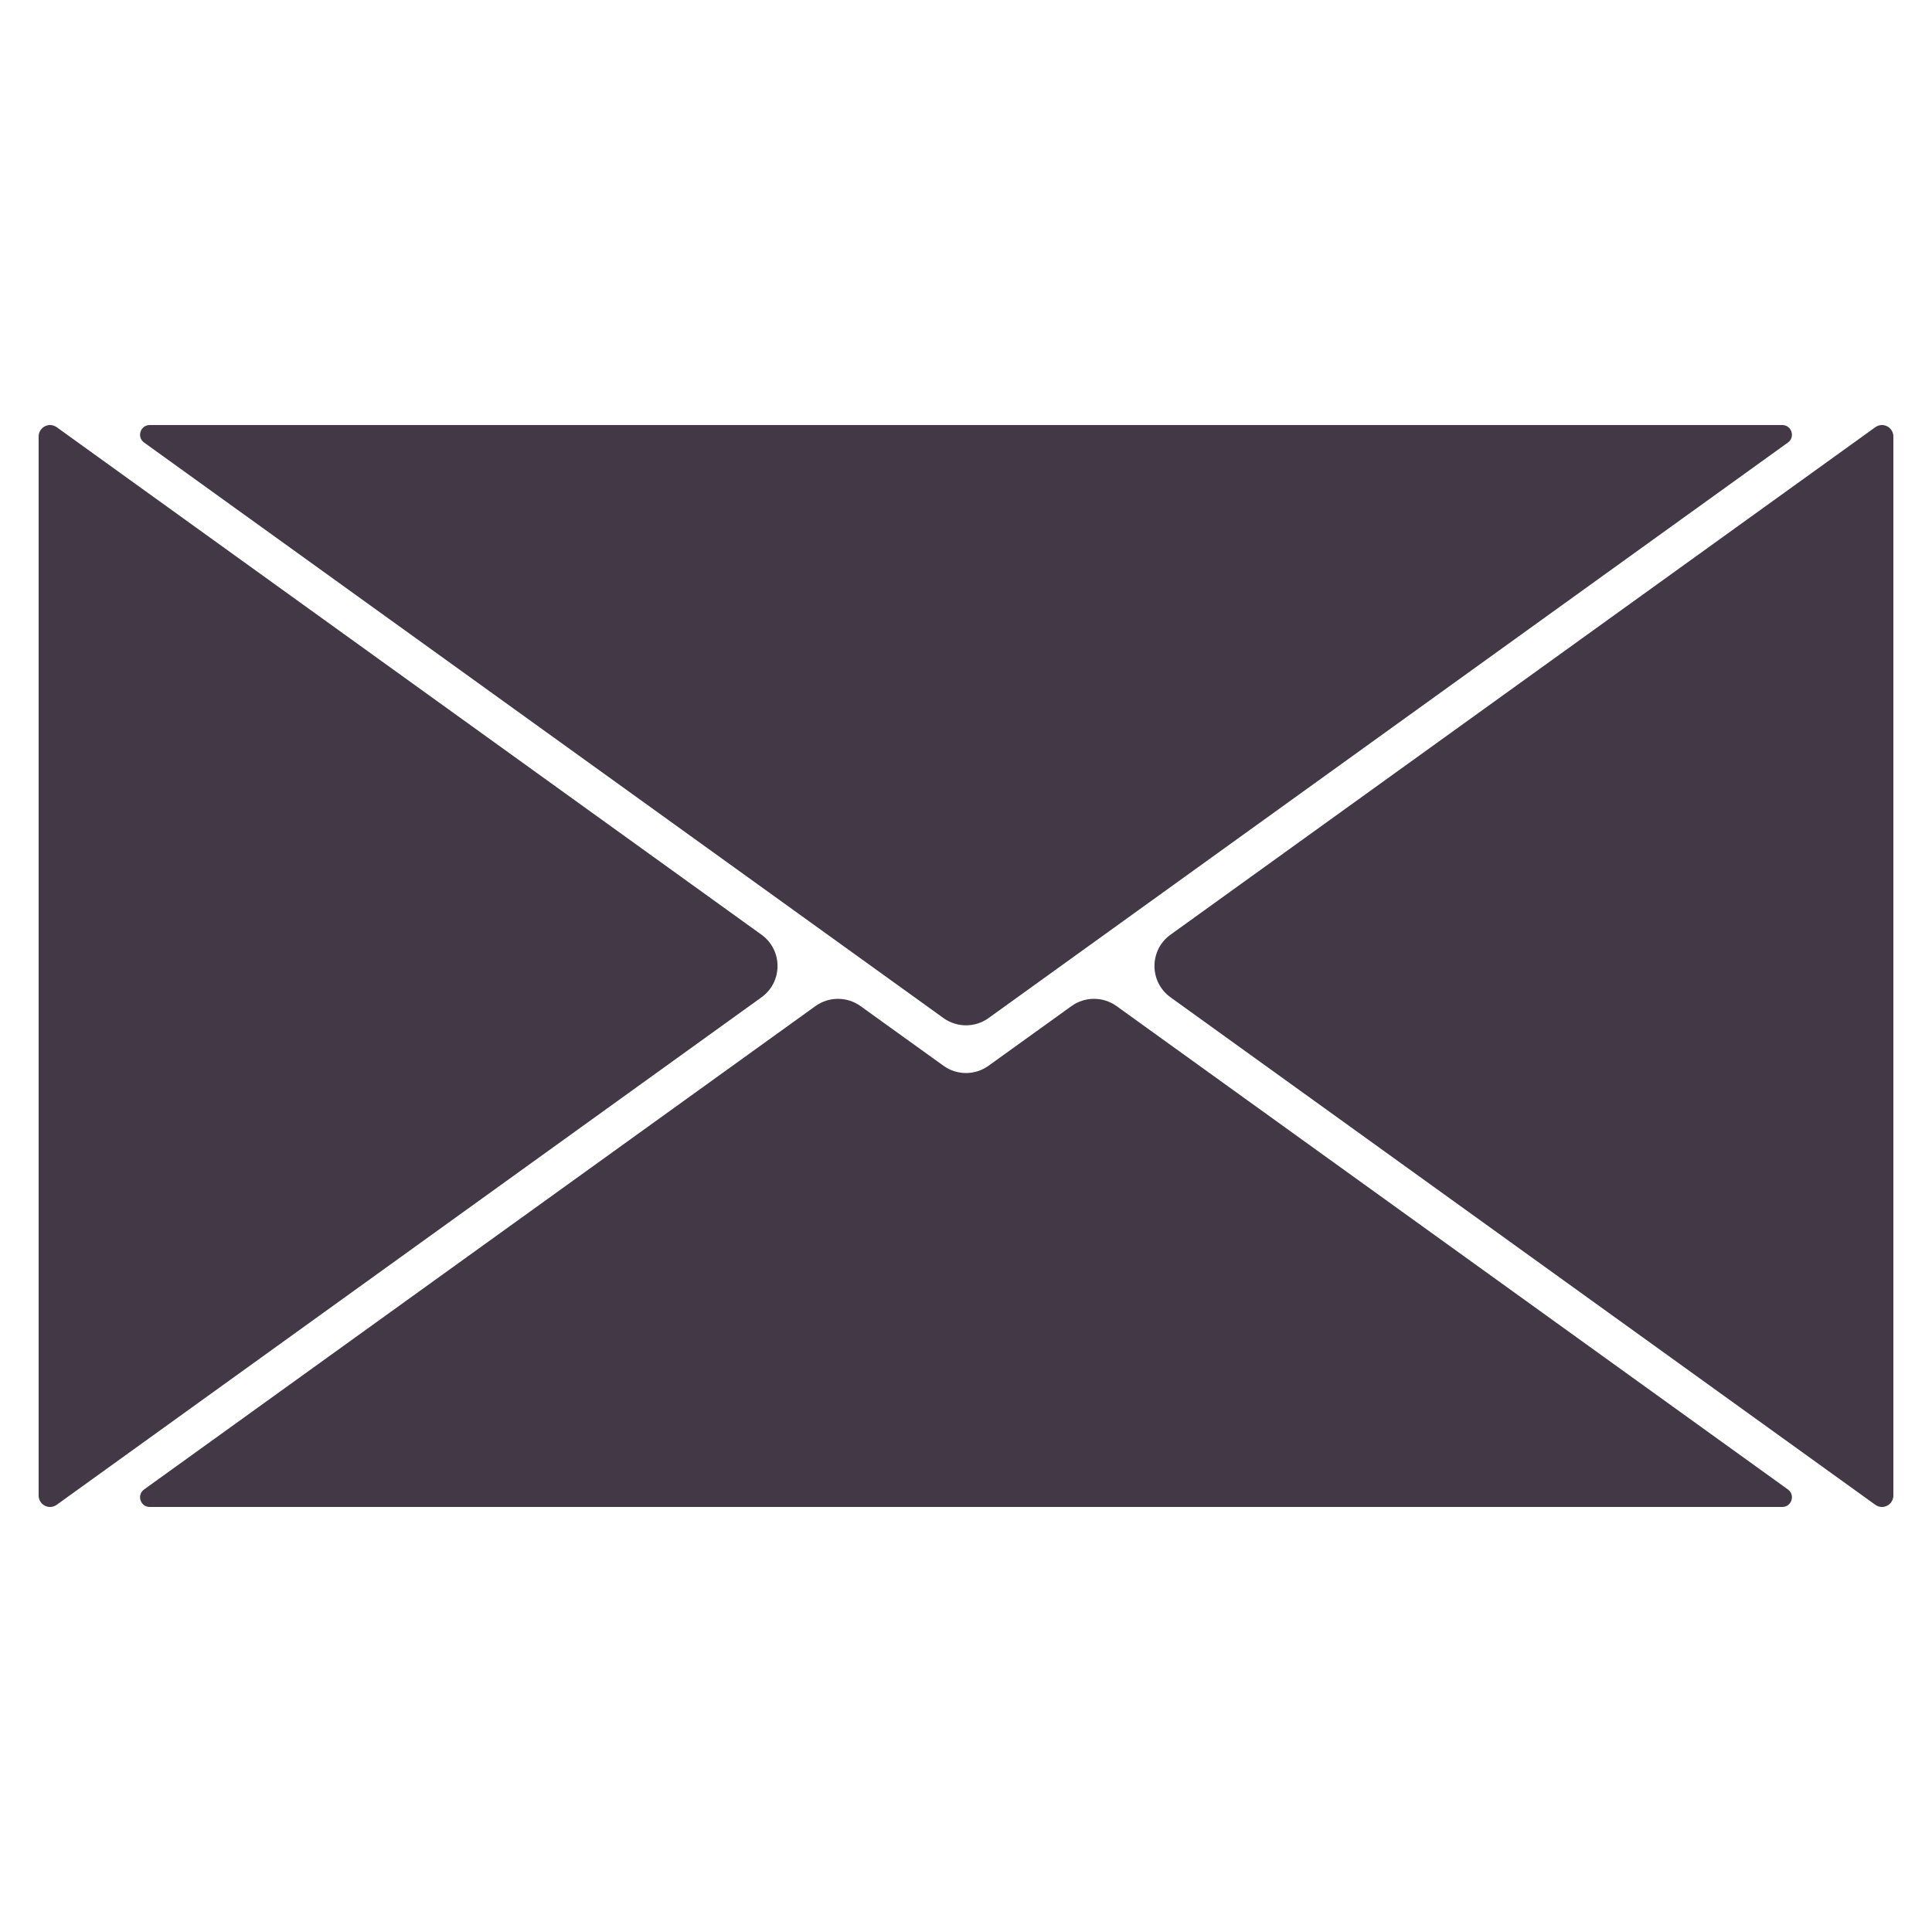 <?xml version="1.0" encoding="UTF-8"?>
<svg xmlns="http://www.w3.org/2000/svg" width="50" height="50" viewBox="0 0 50 50" fill="none">
  <path d="M30.294 24.189C29.739 24.587 29.739 25.413 30.294 25.811L48.534 38.945C48.584 38.981 48.644 39 48.706 39C48.868 39 49 38.868 49 38.706V11.294C49 11.132 48.868 11 48.706 11C48.644 11 48.584 11.019 48.534 11.055L30.294 24.189Z" fill="#433946"></path>
  <path d="M1.294 11C1.356 11 1.416 11.019 1.466 11.055L19.706 24.189C20.261 24.587 20.261 25.413 19.706 25.811L1.466 38.945C1.416 38.981 1.356 39 1.294 39C1.132 39 1 38.868 1 38.706V11.294C1 11.132 1.132 11 1.294 11Z" fill="#433946"></path>
  <path d="M27.729 26.038C28.078 25.787 28.548 25.787 28.897 26.038L46.271 38.547C46.468 38.689 46.367 39 46.125 39H3.875C3.633 39 3.532 38.689 3.729 38.547L21.103 26.038C21.452 25.787 21.922 25.787 22.271 26.038L24.416 27.581C24.765 27.833 25.235 27.833 25.584 27.581L27.729 26.038Z" fill="#433946"></path>
  <path d="M46.125 11C46.367 11 46.468 11.311 46.271 11.453L25.584 26.347C25.235 26.598 24.765 26.598 24.416 26.347L3.729 11.453C3.532 11.311 3.633 11 3.875 11H46.125Z" fill="#433946"></path>
</svg>
